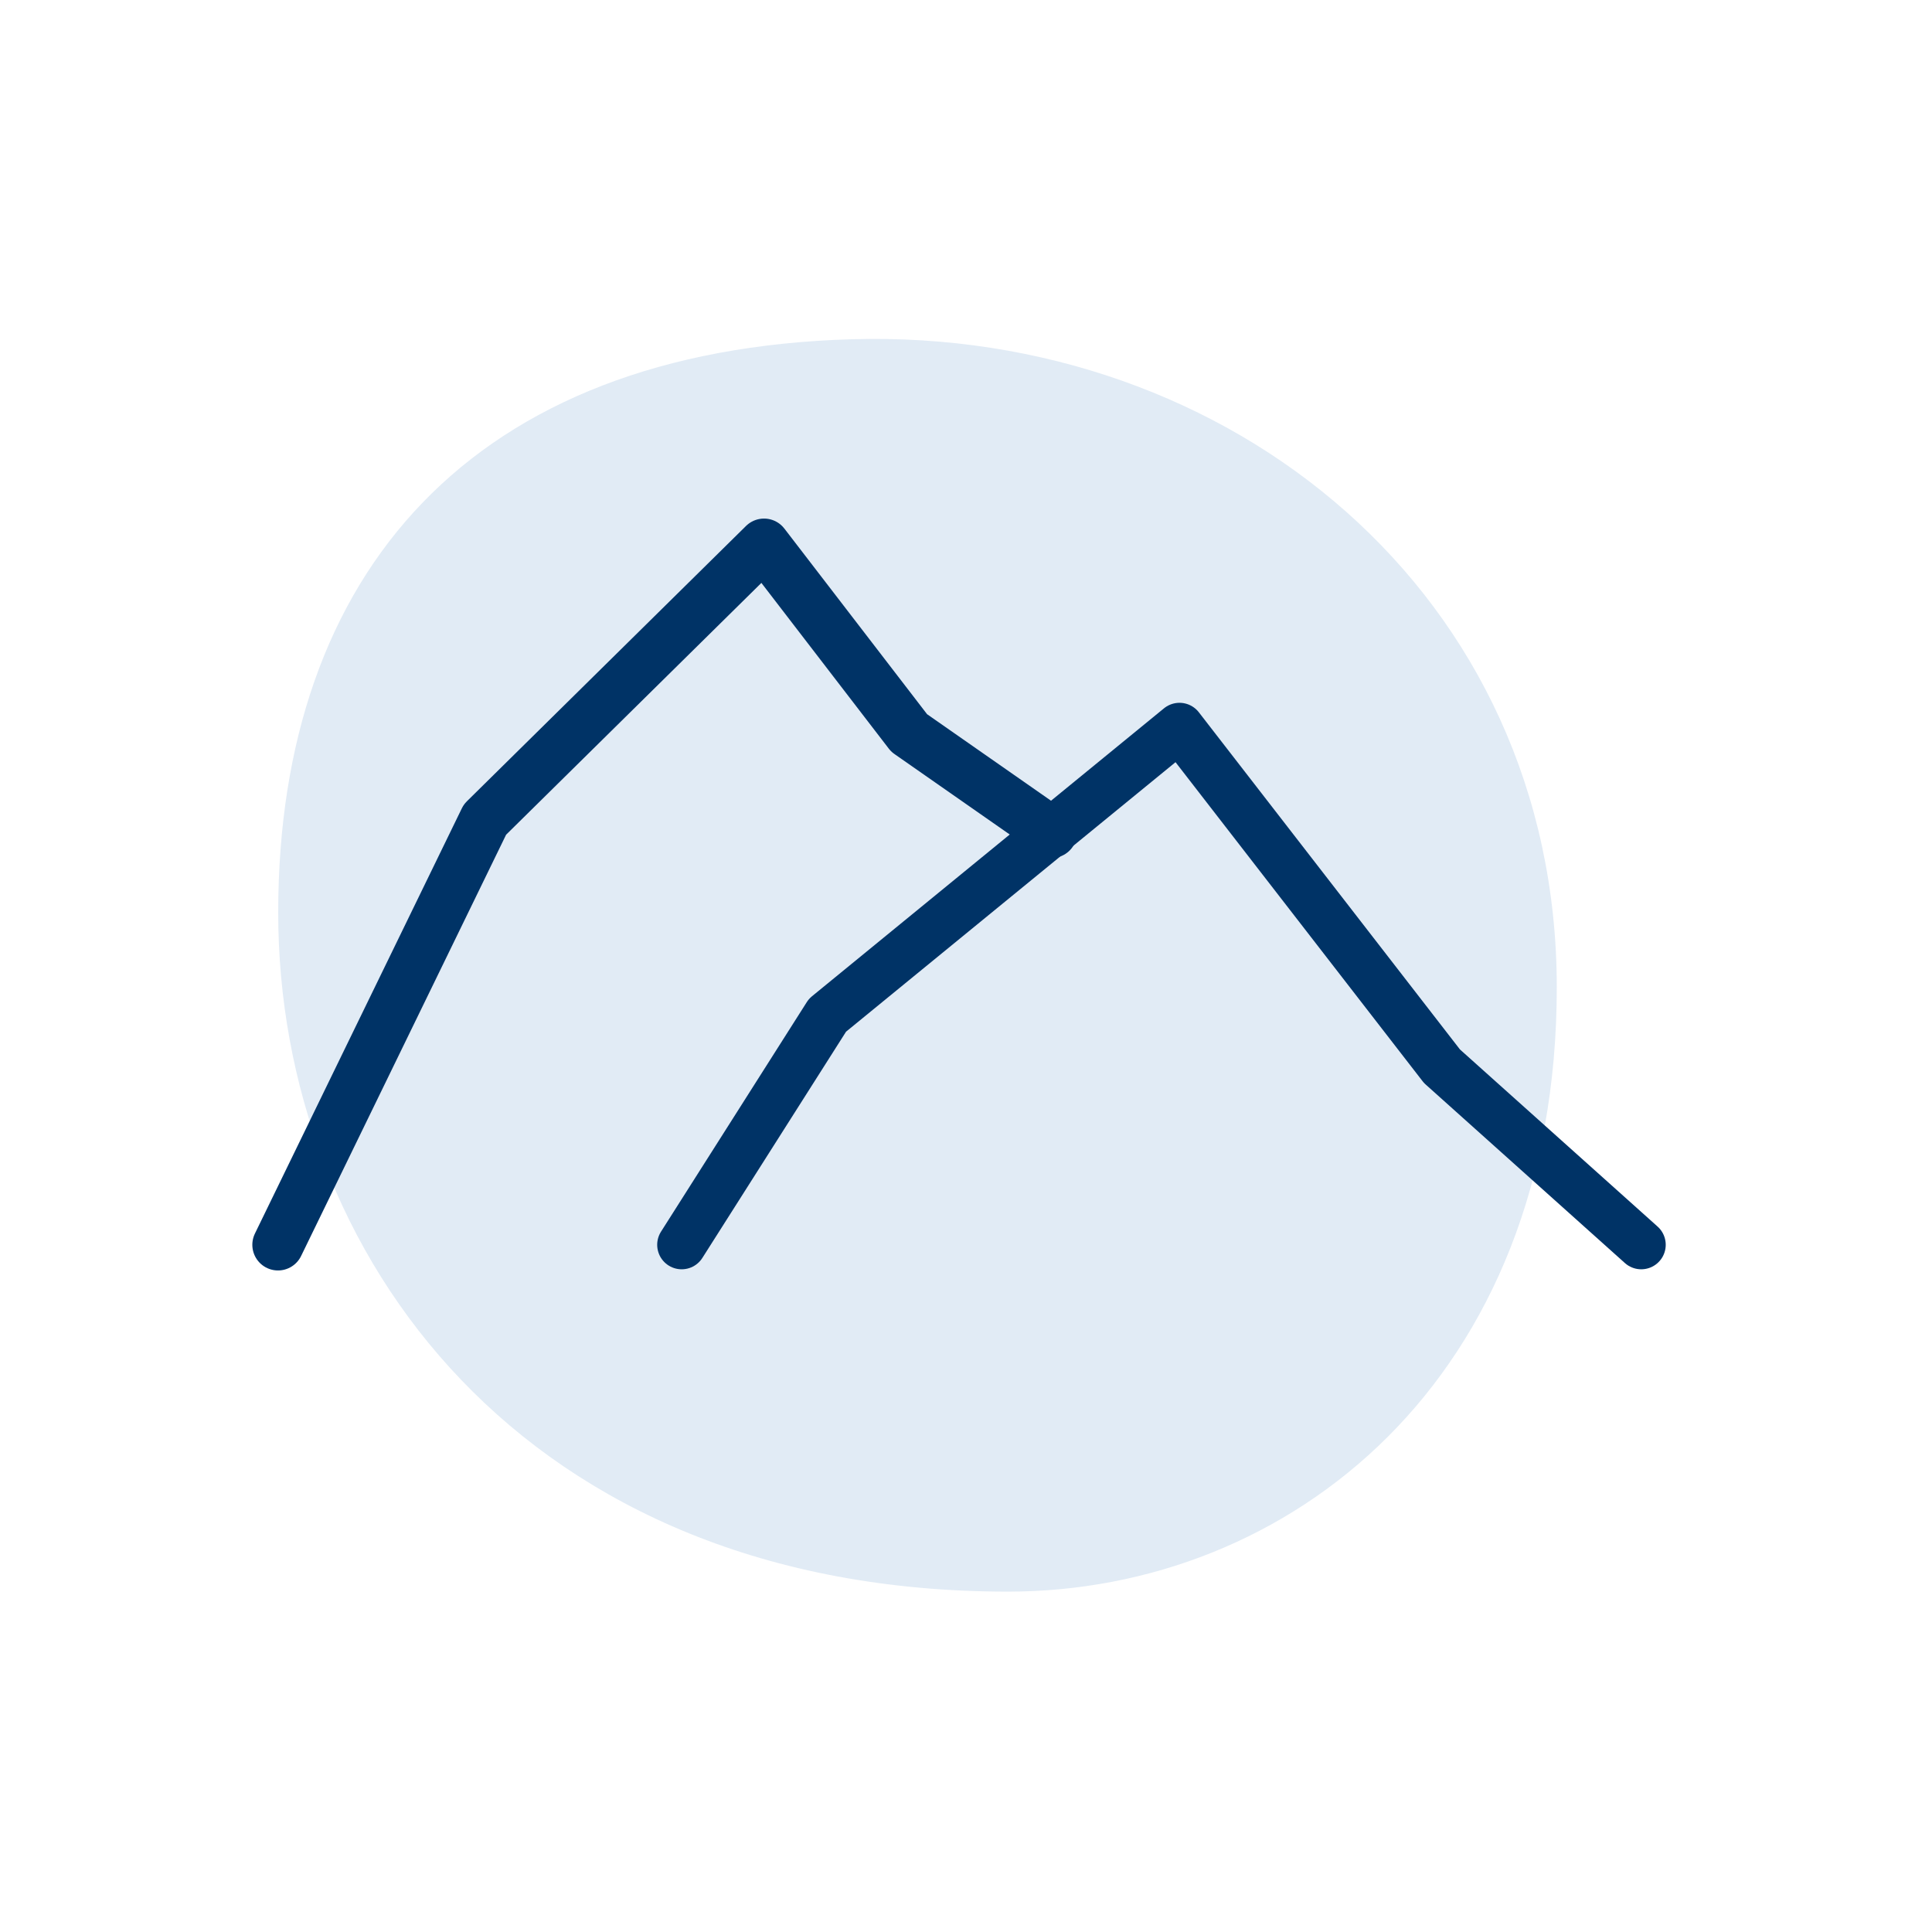 <svg width="56" height="56" viewBox="0 0 56 56" fill="none" xmlns="http://www.w3.org/2000/svg">
<path fill-rule="evenodd" clip-rule="evenodd" d="M29.218 46.134C15.153 46.134 8.064 36.325 8.064 26.453C8.064 16.58 13.706 10.151 24.693 9.833C35.672 9.515 45.124 17.237 45.124 28.622C45.124 40.008 37.36 46.134 29.218 46.134Z" fill="#E1EBF5"/>
<path d="M8.058 36.081L14.056 23.755L22.146 15.775L26.352 21.246L30.478 24.126" stroke="#003366" stroke-width="1.488" stroke-miterlimit="1.5" stroke-linecap="round" stroke-linejoin="round"/>
<path d="M19.759 36.081L23.985 29.427L34.188 21.081L41.796 30.905L47.572 36.081" stroke="#003366" stroke-width="1.42" stroke-miterlimit="1.5" stroke-linecap="round" stroke-linejoin="round"/>
</svg>
